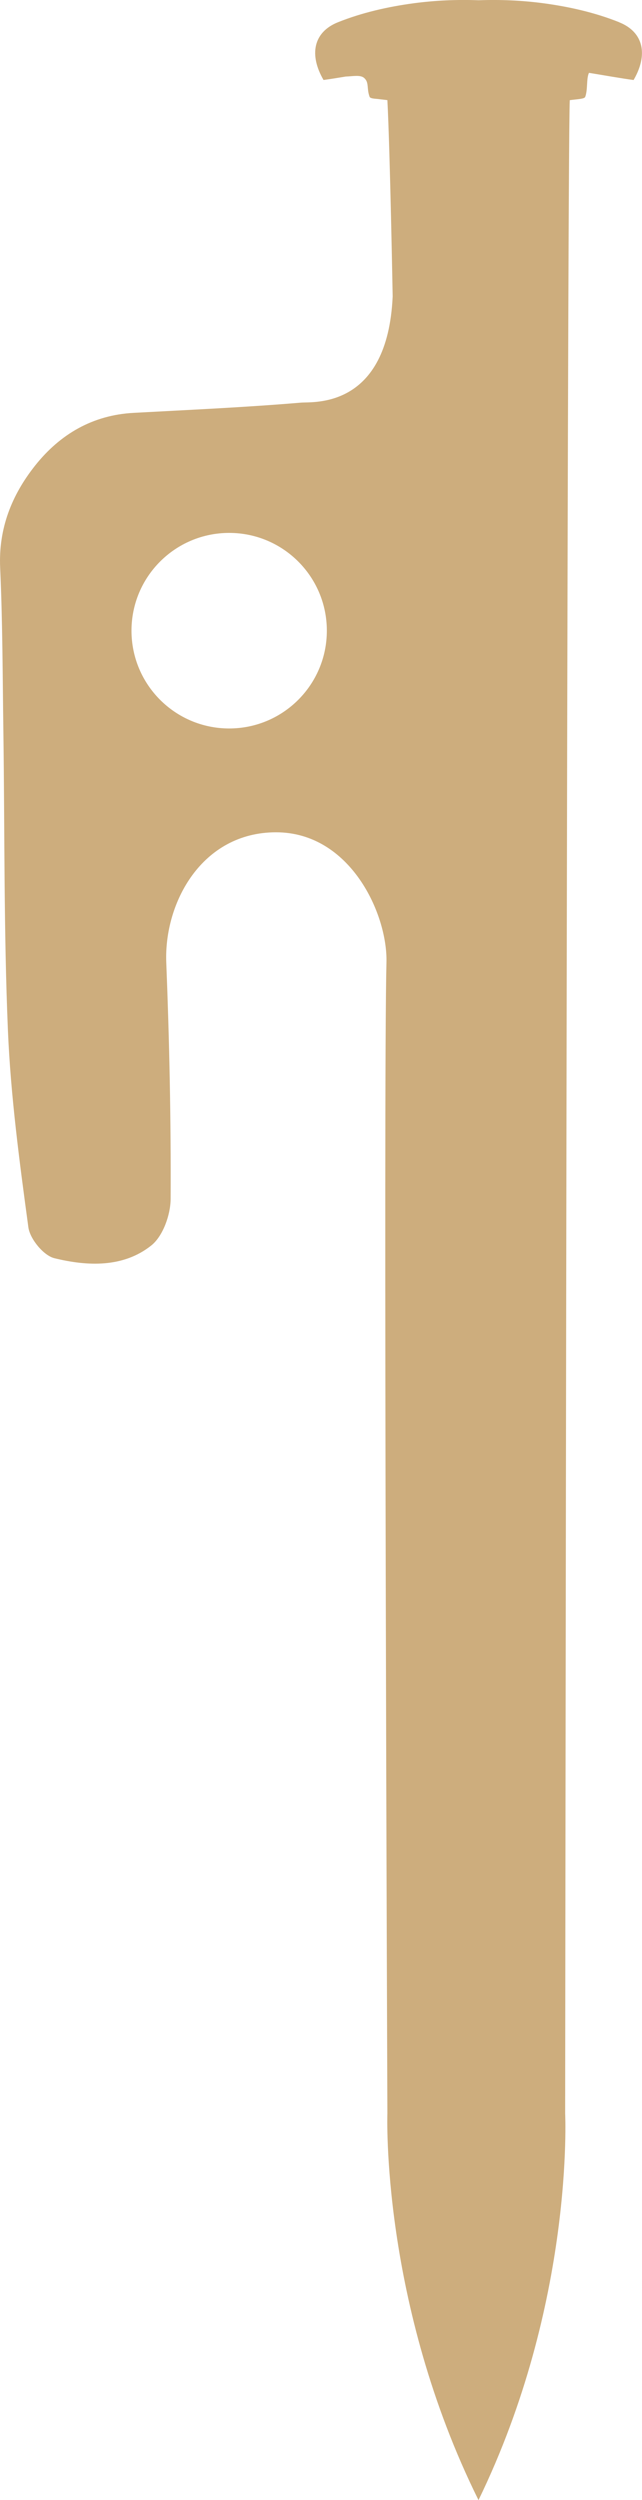 <?xml version="1.0" encoding="UTF-8"?>
<!DOCTYPE svg PUBLIC '-//W3C//DTD SVG 1.0//EN'
          'http://www.w3.org/TR/2001/REC-SVG-20010904/DTD/svg10.dtd'>
<svg data-name="Layer 2" height="784.21" viewBox="0 0 201.59 784.21" width="201.59" xmlns="http://www.w3.org/2000/svg" xmlns:xlink="http://www.w3.org/1999/xlink"
><g data-name="Layer 1"
  ><path d="m194.42,6.97c-7.53-3.02-15.71-4.87-23.78-5.95-6.83-.91-13.62-1.18-20.36-.94-6.74-.25-13.53.03-20.36.94-8.06,1.08-16.25,2.93-23.78,5.95-7.81,3.11-9.11,10.29-4.55,18.12,2.03-.27,4.45-.66,6.98-1.08,2.14-.06,4.53-.6,5.73.41,1.68,1.42.77,3.25,1.75,5.94.17.46,1.16.58,2.48.68.87.12,1.97.21,3.11.37.84,16.02,1.66,61.57,1.66,61.57-1.61,35.35-24.94,33-28.75,33.31-17.5,1.48-35.03,2.26-52.56,3.21-12.92.69-23.14,6.71-30.95,16.52C3.72,155.23-.5,165.71.05,178.05c.77,17.14.77,34.29,1.01,51.45.43,31.19.12,62.41,1.42,93.56.87,20.71,3.64,41.38,6.43,61.93.5,3.65,4.77,8.85,8.18,9.68,10.36,2.54,21.62,3.02,30.43-4.01,3.65-2.92,6.04-9.61,6.06-14.6.12-24.7-.39-49.44-1.37-74.13-.74-18.77,11.17-40.86,34.47-40.86s35.08,25.66,34.67,40.86c-.98,37.35.29,360.99.29,360.99,0,0-2.13,59.37,28.61,121.3,30.14-61.92,27.21-121.3,27.21-121.3,0,0,.61-615.48,1.45-631.5,2.37-.33,4.6-.34,4.86-1.05.84-2.3.3-5.69,1.17-7.52,4.83.78,10.14,1.74,14.01,2.25,4.56-7.82,3.26-15.01-4.55-18.12Zm-122.46,221.53c-16.94,0-30.67-13.73-30.67-30.67s13.73-30.67,30.67-30.67,30.67,13.73,30.67,30.67-13.73,30.67-30.67,30.67Z" fill="#cdad7d"
  /></g
></svg
>
